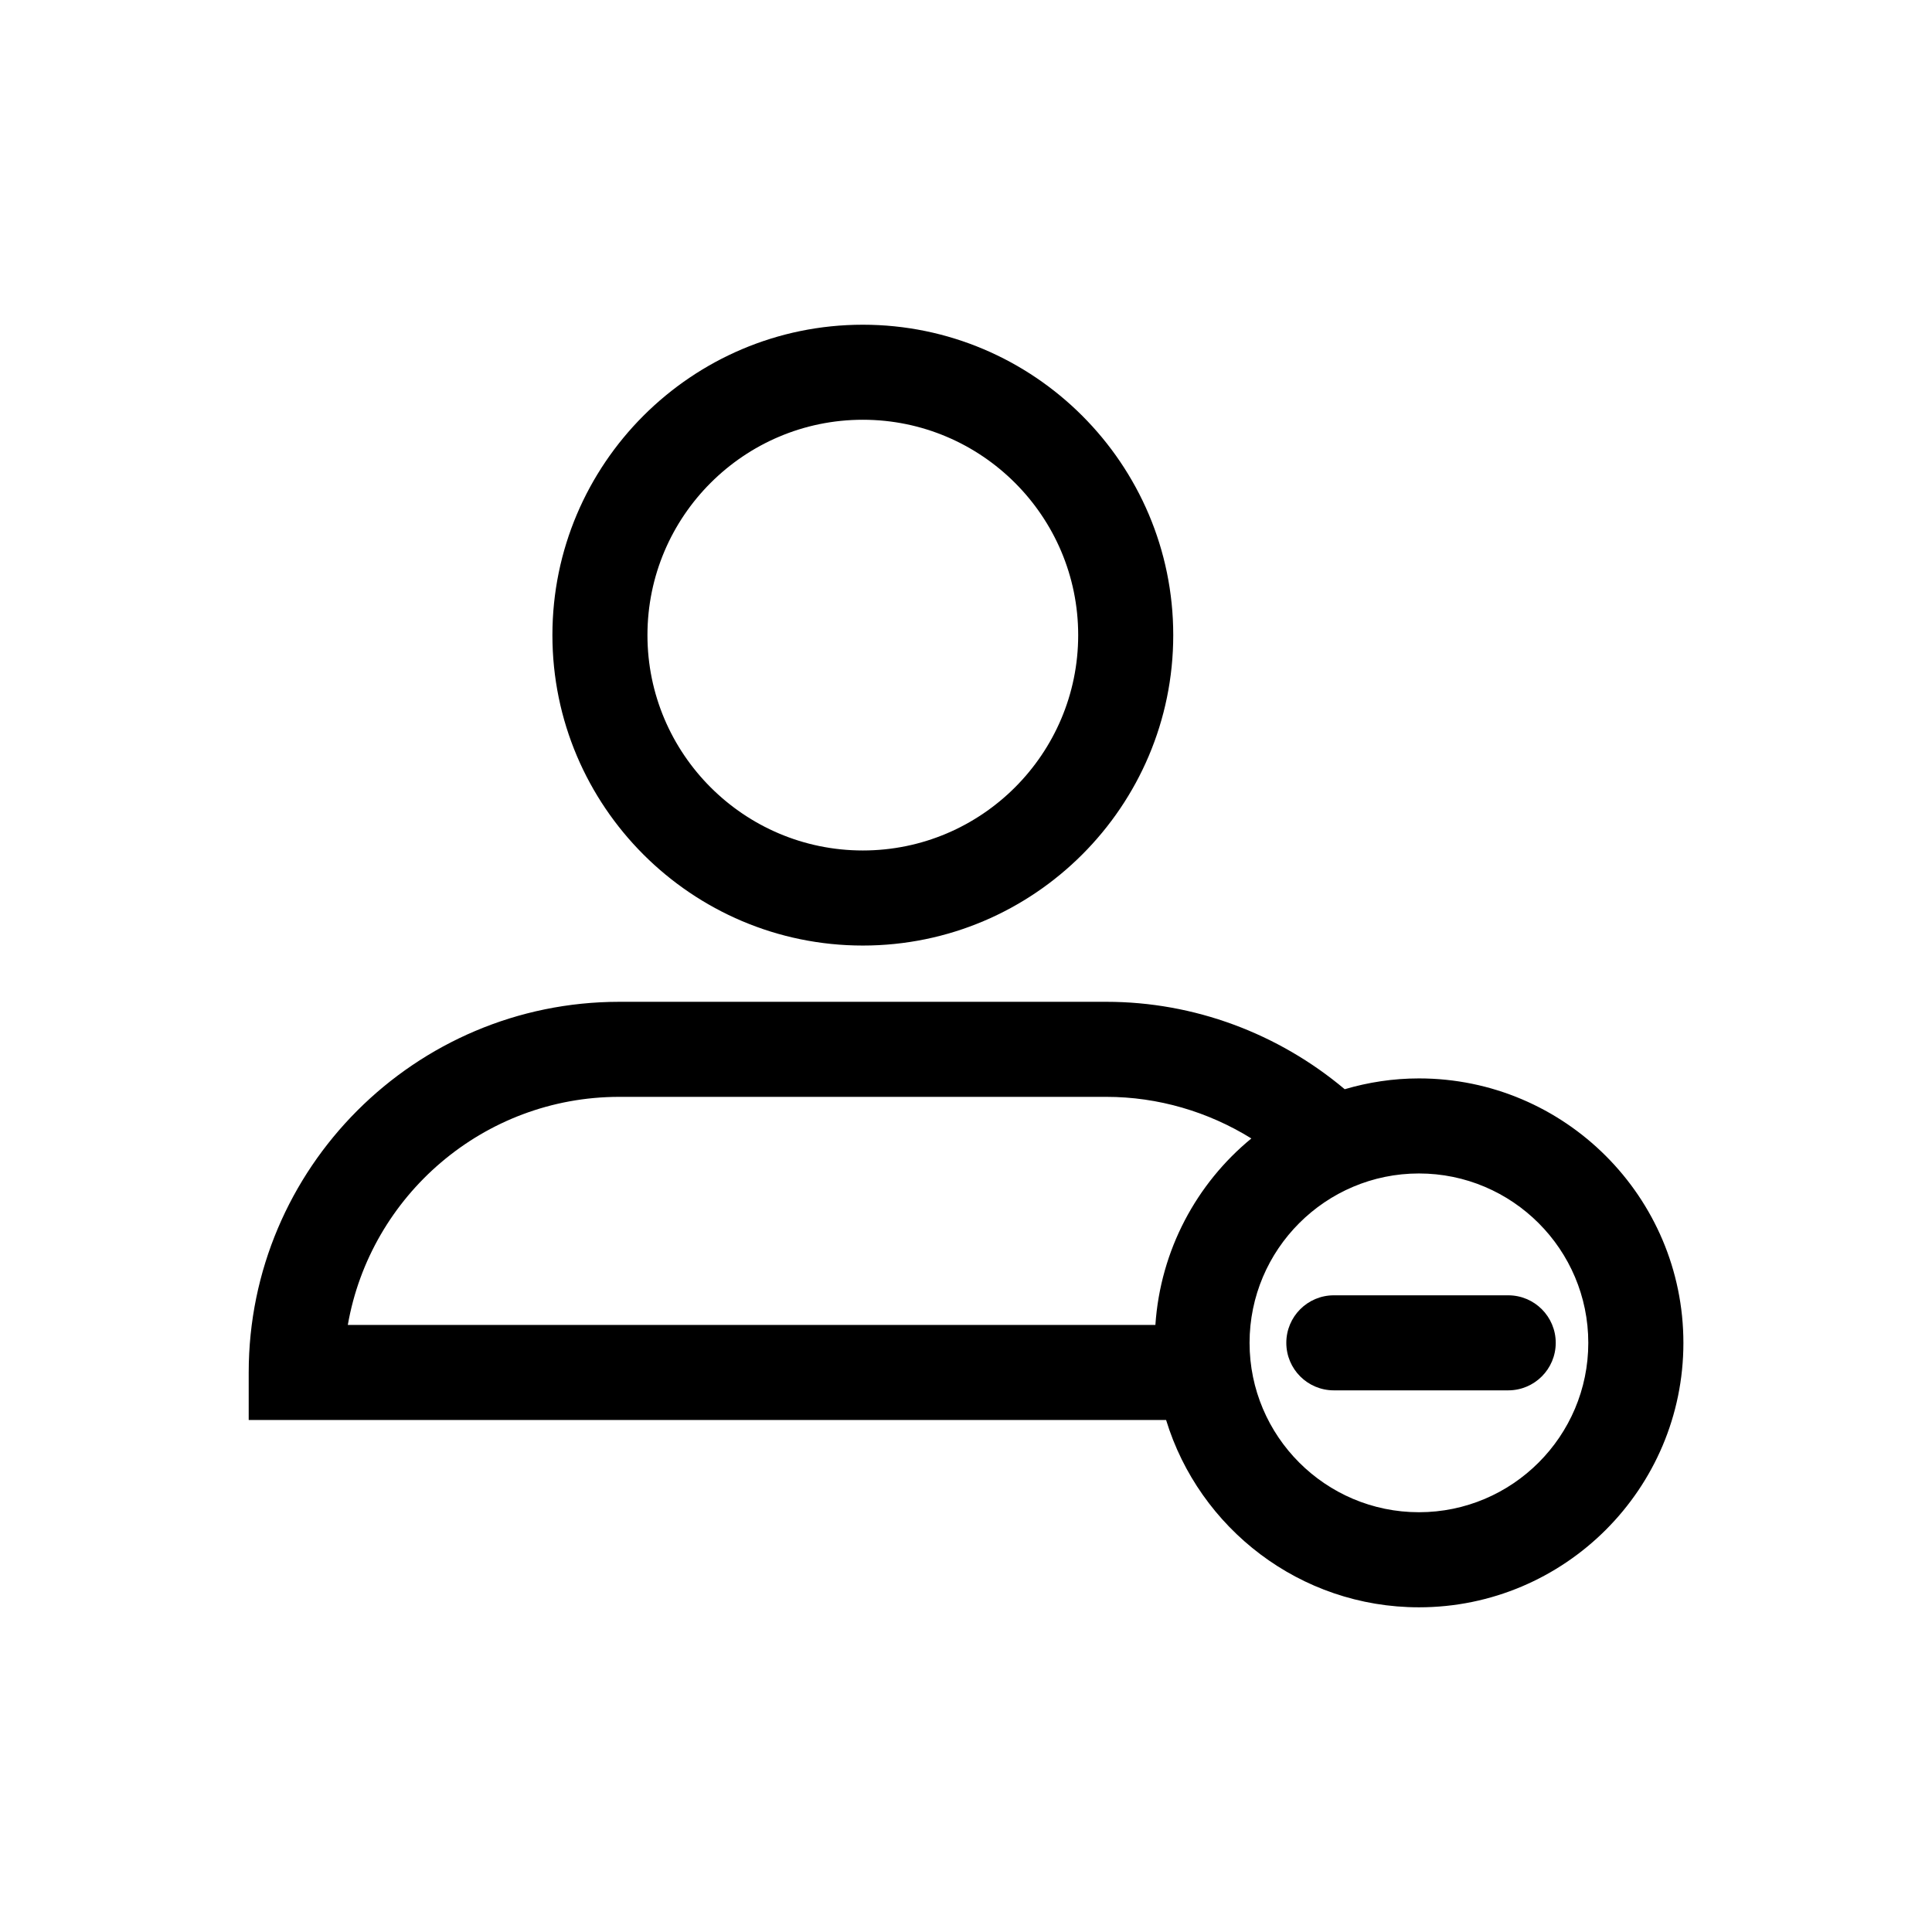 <?xml version="1.0" encoding="UTF-8"?>
<!-- Uploaded to: ICON Repo, www.iconrepo.com, Generator: ICON Repo Mixer Tools -->
<svg fill="#000000" width="800px" height="800px" version="1.1" viewBox="144 144 512 512" xmlns="http://www.w3.org/2000/svg">
 <g>
  <path d="m372.66 394.58c45.359 0 82.262-36.902 82.262-82.262s-36.902-82.262-82.262-82.262c-45.363 0-82.266 36.902-82.266 82.262 0 45.355 36.902 82.262 82.266 82.262zm0-139.34c31.469 0 57.07 25.605 57.07 57.07 0.004 31.473-25.602 57.074-57.07 57.074-31.473 0-57.078-25.605-57.078-57.07 0.004-31.469 25.605-57.074 57.078-57.074z"/>
  <path d="m520.03 429.79c-6.832 0-13.422 1.027-19.668 2.863-17.594-14.785-39.898-23.164-63.156-23.164h-129.07c-54.164 0-98.227 44.066-98.227 98.234v12.594h243.12c8.77 28.695 35.484 49.637 67.016 49.637 38.641 0 70.074-31.434 70.074-70.074-0.004-38.648-31.441-70.09-70.082-70.09zm-69.836 65.332h-214.02c5.984-34.293 35.973-60.445 71.949-60.445h129.07c13.719 0 26.984 3.934 38.43 11.023-14.508 11.914-24.094 29.555-25.434 49.422zm69.836 49.633c-24.746 0-44.883-20.137-44.883-44.883 0-24.754 20.137-44.891 44.883-44.891s44.883 20.137 44.883 44.891c0 24.746-20.137 44.883-44.883 44.883z"/>
  <path d="m497.48 487.27c-6.957 0-12.594 5.637-12.594 12.594 0 6.957 5.637 12.594 12.594 12.594h46.211c6.957 0 12.594-5.637 12.594-12.594 0-6.957-5.637-12.594-12.594-12.594z"/>
 </g>
</svg>